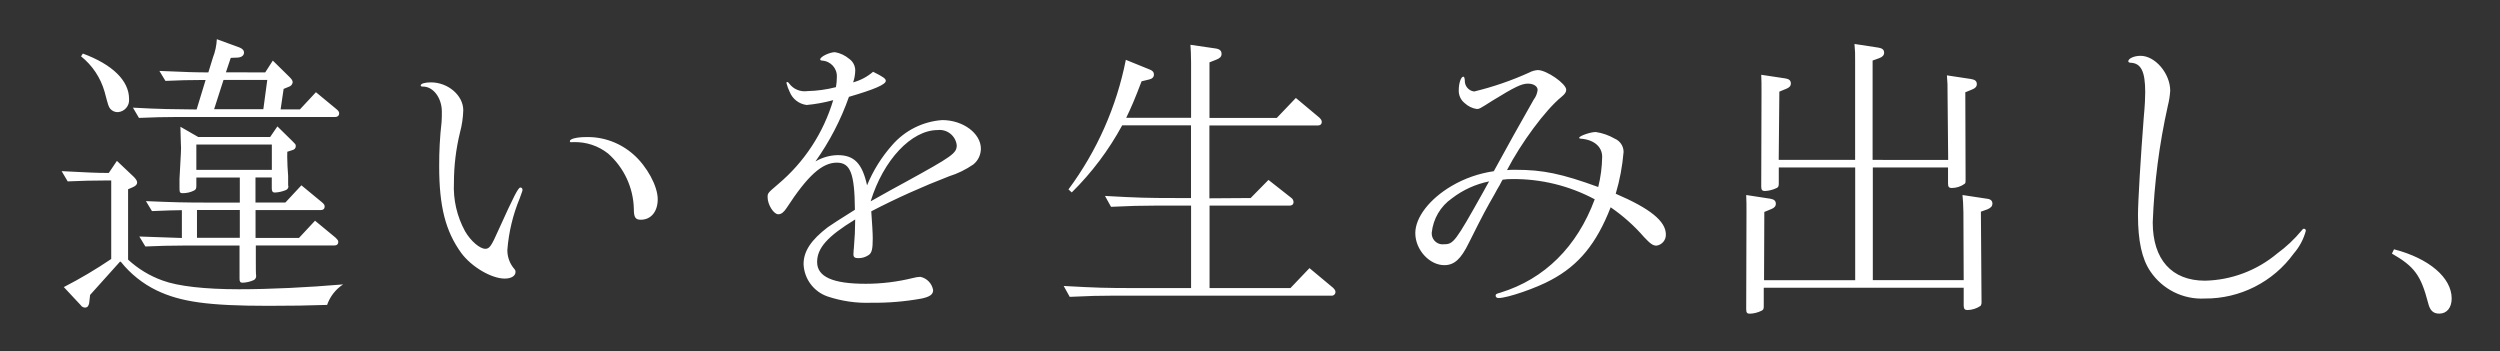 <svg enable-background="new 0 0 356 50" height="50" viewBox="0 0 356 50" width="356" xmlns="http://www.w3.org/2000/svg"><rect x="0" y="0" width="356" height="50" fill="#333333" stroke="none"/><path d="m31.83 11.38h6.23l-.56 4.17h-7.01zm9.08 10.23.65-.21c.39-.09.56-.3.56-.6 0-.26-.09-.3-.47-.69l-2.15-2.11-1.03 1.51h-10.24l-2.54-1.46c.04 1.98.09 2.97.09 3.05 0 .34 0 .34-.22 4.39v1.25c0 .64.04.77.47.77.57 0 1.13-.13 1.63-.39.22-.13.3-.26.3-.64v-1.2h6.19v3.57h-4.21c-3.74 0-5.16-.04-9.16-.21l.86 1.42c2.28-.09 3.22-.13 4.26-.13v3.96c-2.41-.09-2.97-.09-6.06-.21l.86 1.42c2.28-.09 3.31-.13 5.33-.13h8.08v4.73c0 .39.09.56.43.56.56-.02 1.12-.15 1.63-.39.22-.13.34-.39.3-.65-.04-.21-.04-1.16-.04-2.15v-2.11h11.14c.39 0 .6-.17.6-.52 0-.21-.13-.34-.39-.6l-2.92-2.41-2.28 2.45h-6.19v-3.96h9.24c.39 0 .6-.17.6-.52 0-.21-.09-.34-.39-.6l-2.92-2.41-2.28 2.45h-4.26v-3.57h2.32v1.55c0 .43.13.6.43.6.53-.02 1.06-.14 1.55-.34.24-.08.4-.31.39-.56-.03-.05-.04-.11-.04-.17v-1.29l-.09-1.38-.04-1.33.01-.74c-.01 0 0 0 0 0zm-2.2-1.03v3.61h-10.75v-3.61zm-4.56 9.32v3.96h-6.1v-3.96zm-17.07 7.37h.12c1.38 1.73 3.13 3.13 5.12 4.09 3.4 1.63 7.35 2.19 15.87 2.19 3.57 0 5.46-.04 8.39-.13.42-1.2 1.22-2.23 2.28-2.92-5.07.43-10.36.69-14.84.69-4.86 0-8.69-.43-10.88-1.25-1.82-.65-3.48-1.66-4.9-2.97v-10.02l.69-.3c.39-.17.6-.39.6-.64s-.13-.47-.47-.82l-2.41-2.28-1.16 1.72c-1.93 0-3.35-.09-6.71-.26l.86 1.46c2.32-.09 3.31-.13 5.38-.13h.82v11.18c-2.17 1.47-4.42 2.8-6.75 4l2.41 2.58c.13.21.36.33.6.34.34 0 .52-.21.6-.64l.13-1.16zm15.09-26.97.69-2.06.99-.04c.56-.04.9-.3.9-.73 0-.3-.22-.52-.6-.69l-3.27-1.2c-.05.9-.23 1.78-.56 2.62l-.65 2.11c-1.63 0-3.18-.04-6.97-.21l.86 1.42c1.93-.09 3.4-.13 5.33-.13h.39l-1.28 4.2c-3.57-.04-5.07-.04-9.07-.26l.86 1.46c2.32-.09 3.35-.13 5.38-.13h22.53c.39 0 .6-.21.6-.52 0-.21-.13-.39-.39-.6l-2.92-2.41-2.28 2.45h-2.75l.43-2.92.73-.3c.3-.08.52-.34.56-.64 0-.26-.17-.47-.47-.77l-2.36-2.32-1.08 1.68zm-20.63-2.28c1.61 1.29 2.78 3.04 3.35 5.03.56 2.11.56 2.11.82 2.45.27.31.66.48 1.08.47.95-.07 1.67-.9 1.59-1.85 0-.01 0-.03 0-.04 0-2.58-2.36-4.9-6.58-6.45zm49.79 3.71c-.77 0-1.42.17-1.42.43 0 .13.09.17.34.17 1.46 0 2.67 1.63 2.67 3.57 0 .52 0 .99-.04 1.5-.24 2.08-.35 4.18-.34 6.28 0 5.72.9 9.24 3.14 12.34 1.46 1.98 4.3 3.65 6.19 3.65.94 0 1.54-.38 1.54-.94 0-.21-.04-.3-.34-.64-.55-.73-.84-1.62-.82-2.54.2-2.51.79-4.98 1.76-7.31.39-1.07.39-1.07.39-1.2.02-.17-.1-.32-.27-.34-.01 0-.02 0-.03 0-.3 0-.9 1.16-3.1 6.02-1.03 2.32-1.29 2.71-1.89 2.71-.77 0-2.06-1.08-2.88-2.49-1.16-2.12-1.71-4.51-1.59-6.92 0-2.41.29-4.8.86-7.14.28-1.04.44-2.11.47-3.18 0-2.13-2.19-3.99-4.64-3.97zm20.33 8.51c1.79-.06 3.54.52 4.94 1.63 2.26 2 3.59 4.85 3.66 7.87 0 1.2.21 1.55.99 1.55 1.46 0 2.41-1.16 2.41-2.92 0-1.89-1.55-4.69-3.44-6.36-1.87-1.66-4.29-2.56-6.79-2.49-1.29 0-2.28.26-2.28.56 0 .13.04.17.17.17zm39.87 16c0 .39.22.52.69.52.52.01 1.03-.14 1.46-.43.47-.3.6-.86.6-2.37 0-.77-.09-2.15-.21-3.87 3.6-1.87 7.31-3.53 11.09-4.99 1.22-.38 2.38-.95 3.44-1.68.68-.54 1.07-1.37 1.08-2.24 0-2.19-2.54-4.08-5.5-4.08-2.76.19-5.33 1.48-7.14 3.57-1.5 1.69-2.71 3.63-3.57 5.72-.69-3.14-1.85-4.3-4.17-4.3-1.12.02-2.22.33-3.18.9 2.01-2.83 3.62-5.92 4.77-9.2 3.66-1.07 5.25-1.76 5.25-2.28 0-.3-.34-.56-1.81-1.29-.82.71-1.79 1.22-2.84 1.51.19-.55.29-1.13.3-1.72-.01-.65-.33-1.26-.86-1.63-.58-.49-1.28-.82-2.02-.95-.77 0-2.11.64-2.11 1.03 0 .09.04.13.26.17 1.22.06 2.17 1.1 2.11 2.32 0 .49-.04.98-.13 1.46-1.32.34-2.68.53-4.04.56-1.01.15-2.01-.26-2.62-1.08-.13-.17-.17-.21-.26-.21-.06-.01-.12.03-.13.1v.03c.11.45.27.88.47 1.29.41 1.01 1.33 1.71 2.41 1.85 1.28-.12 2.54-.35 3.78-.69-1.39 4.66-4.11 8.82-7.83 11.95-1.51 1.29-1.51 1.29-1.51 1.89 0 1.03.86 2.41 1.51 2.41.43 0 .77-.26 1.2-.9 2.97-4.56 5.03-6.45 7.14-6.45 1.93 0 2.54 1.5 2.58 6.71-2.15 1.33-3.44 2.19-3.87 2.49-2.36 1.81-3.44 3.4-3.44 5.25.08 2.09 1.43 3.91 3.4 4.6 2.01.67 4.12.98 6.24.9 2.41.03 4.81-.17 7.18-.6 1.2-.26 1.63-.6 1.63-1.2-.16-.94-.88-1.69-1.81-1.89-.36.01-.73.07-1.08.17-2.19.54-4.45.82-6.71.82-4.69 0-6.92-.99-6.92-3.1 0-1.98 1.46-3.65 5.42-6.06-.04 2.06-.04 2.19-.13 3.23-.04.86-.09 1.12-.09 1.16zm5.29-9.16c-2.02 1.12-2.02 1.12-2.84 1.59 1.81-5.89 5.81-10.15 9.55-10.15 1.34-.15 2.55.81 2.71 2.15 0 1.16-.56 1.55-7.44 5.33zm45.4 1.16v-10.37h15.44c.34 0 .56-.17.56-.52 0-.21-.09-.34-.34-.6l-3.35-2.8-2.71 2.84h-9.59v-7.91l.99-.39c.52-.21.73-.43.73-.82 0-.43-.26-.69-.86-.77l-3.57-.52c.04.82.09 1.29.09 2.49v7.91h-9.24c.69-1.42 1.25-2.71 2.19-5.2l1.07-.26c.43-.09.69-.34.69-.69s-.17-.56-.6-.73l-3.4-1.38c-1.32 6.68-4.11 12.98-8.17 18.45l.47.43c2.85-2.81 5.27-6.03 7.18-9.55h9.8v10.35h-2.19c-4.04 0-5.46-.04-10.06-.3l.86 1.55c2.67-.13 4.26-.17 6.28-.17h5.12v11.74h-8.08c-4.04 0-5.46-.04-10.06-.3l.86 1.55c2.67-.13 4.26-.17 6.28-.17h31c.28.03.53-.18.56-.46 0-.02 0-.04 0-.06 0-.21-.09-.34-.34-.6l-3.36-2.8-2.71 2.84h-11.52v-11.74h11.4c.34 0 .56-.17.56-.52-.01-.24-.14-.47-.34-.6l-3.23-2.54-2.54 2.58zm57.14 1.28c1.76 1.21 3.37 2.64 4.77 4.26.9.95 1.25 1.2 1.76 1.2.78-.11 1.36-.8 1.33-1.59 0-1.89-2.24-3.7-7.14-5.8.58-1.94.95-3.93 1.12-5.95 0-.82-.49-1.57-1.25-1.89-.83-.48-1.75-.81-2.71-.95-.77 0-2.36.56-2.36.82 0 .09.09.13.22.13 1.85.13 3.05 1.12 3.05 2.58-.02 1.45-.21 2.89-.56 4.3-5.2-1.89-7.87-2.45-11.74-2.45-.42-.01-.83.01-1.25.04 1.98-3.83 5.46-8.56 7.74-10.41.52-.43.69-.69.69-1.03 0-.86-2.79-2.8-4.04-2.8-.42.03-.83.14-1.2.34-2.53 1.15-5.17 2.06-7.87 2.71-.79-.1-1.37-.79-1.33-1.59-.04-.39-.09-.52-.21-.52-.34 0-.65.95-.65 1.89-.04.73.28 1.44.86 1.89.46.43 1.05.72 1.68.82.39 0 .39 0 2.28-1.2 3.14-1.93 4.13-2.41 5.03-2.41.82 0 1.38.39 1.38.9-.06.5-.25.98-.56 1.38-2.24 3.96-3.53 6.23-5.68 10.19-2.12.31-4.17 1.02-6.02 2.11-3.14 1.85-5.16 4.47-5.16 6.71 0 2.37 2.02 4.56 4.13 4.56 1.42 0 2.36-.86 3.48-3.14 2.15-4.3 2.45-4.82 3.7-7.01.22-.43.47-.86.73-1.29.13-.26.26-.52.39-.73.46-.07.92-.1 1.38-.09 4.09-.04 8.13.95 11.74 2.88-2.5 6.75-7.14 11.35-13.42 13.29-.6.17-.69.21-.69.43s.17.34.43.34c1.25 0 5.38-1.42 7.48-2.58 3.93-2.09 6.46-5.18 8.47-10.34zm-17.7-3-.52.95c-3.91 6.97-4.17 7.31-5.5 7.31-.85.12-1.63-.48-1.75-1.33-.01-.1-.02-.21-.01-.31.2-1.98 1.25-3.77 2.88-4.9 1.56-1.2 3.37-2.02 5.29-2.41zm55-3.75v-14.15l.95-.34c.47-.17.69-.43.69-.77 0-.43-.26-.64-.82-.73l-3.4-.52c.08.81.11 1.63.09 2.45v14.06h-10.88l.09-9.72.95-.39c.47-.17.69-.43.69-.77 0-.43-.26-.65-.82-.73l-3.4-.51c.04.77.04 1.29.04 2.45l-.04 13.46c0 .47.13.64.52.64.58-.03 1.15-.17 1.68-.43.26-.13.3-.26.3-.73v-2.19h10.88v16.05h-12.98l.04-9.72.95-.39c.47-.17.69-.43.69-.77 0-.43-.26-.64-.82-.73l-3.4-.52c.04.82.04 1.42.04 2.49l-.04 13.76c0 .52.13.65.52.65.58-.02 1.16-.17 1.68-.43.26-.13.3-.26.3-.69v-2.58h28.47v2.54c0 .47.17.64.52.64.68-.01 1.33-.22 1.89-.6.11-.18.15-.39.13-.6l-.09-12.81.95-.34c.47-.21.69-.43.69-.82s-.26-.64-.82-.69l-3.44-.52c.09.82.09 1.25.13 2.49l.04 9.63h-12.94v-16.04h10.71v2.28c0 .47.13.64.52.64.66 0 1.31-.21 1.85-.6.13-.13.13-.21.13-.56l-.04-12.47.95-.39c.47-.17.69-.43.69-.77 0-.43-.26-.64-.82-.73l-3.44-.52c.08.83.11 1.66.09 2.49l.09 9.55zm38.13-14.82c-.9 0-1.72.39-1.72.77 0 .13.09.17.26.21 1.55.04 2.15 1.2 2.15 4.21 0 .69-.04 1.81-.21 3.61-.43 5.5-.82 12-.82 13.89 0 3.66.56 6.24 1.76 8 1.72 2.56 4.66 4.03 7.74 3.87 5.02.04 9.74-2.35 12.68-6.41.81-.93 1.4-2.03 1.72-3.23 0-.17-.09-.3-.26-.3-.13 0-.22.09-.34.26-1.02 1.23-2.19 2.33-3.48 3.27-2.89 2.42-6.51 3.79-10.28 3.87-4.73 0-7.44-3.01-7.44-8.3.21-5.59.93-11.14 2.15-16.6.18-.71.29-1.42.34-2.15 0-2.44-2.14-4.99-4.25-4.97zm35.82 28.16c3.22 1.85 4.13 3.1 5.16 7.05.26 1.07.73 1.5 1.59 1.5 1.08 0 1.76-.86 1.76-2.15 0-2.97-3.22-5.72-8.21-7.01z" fill="#fff"/></svg>